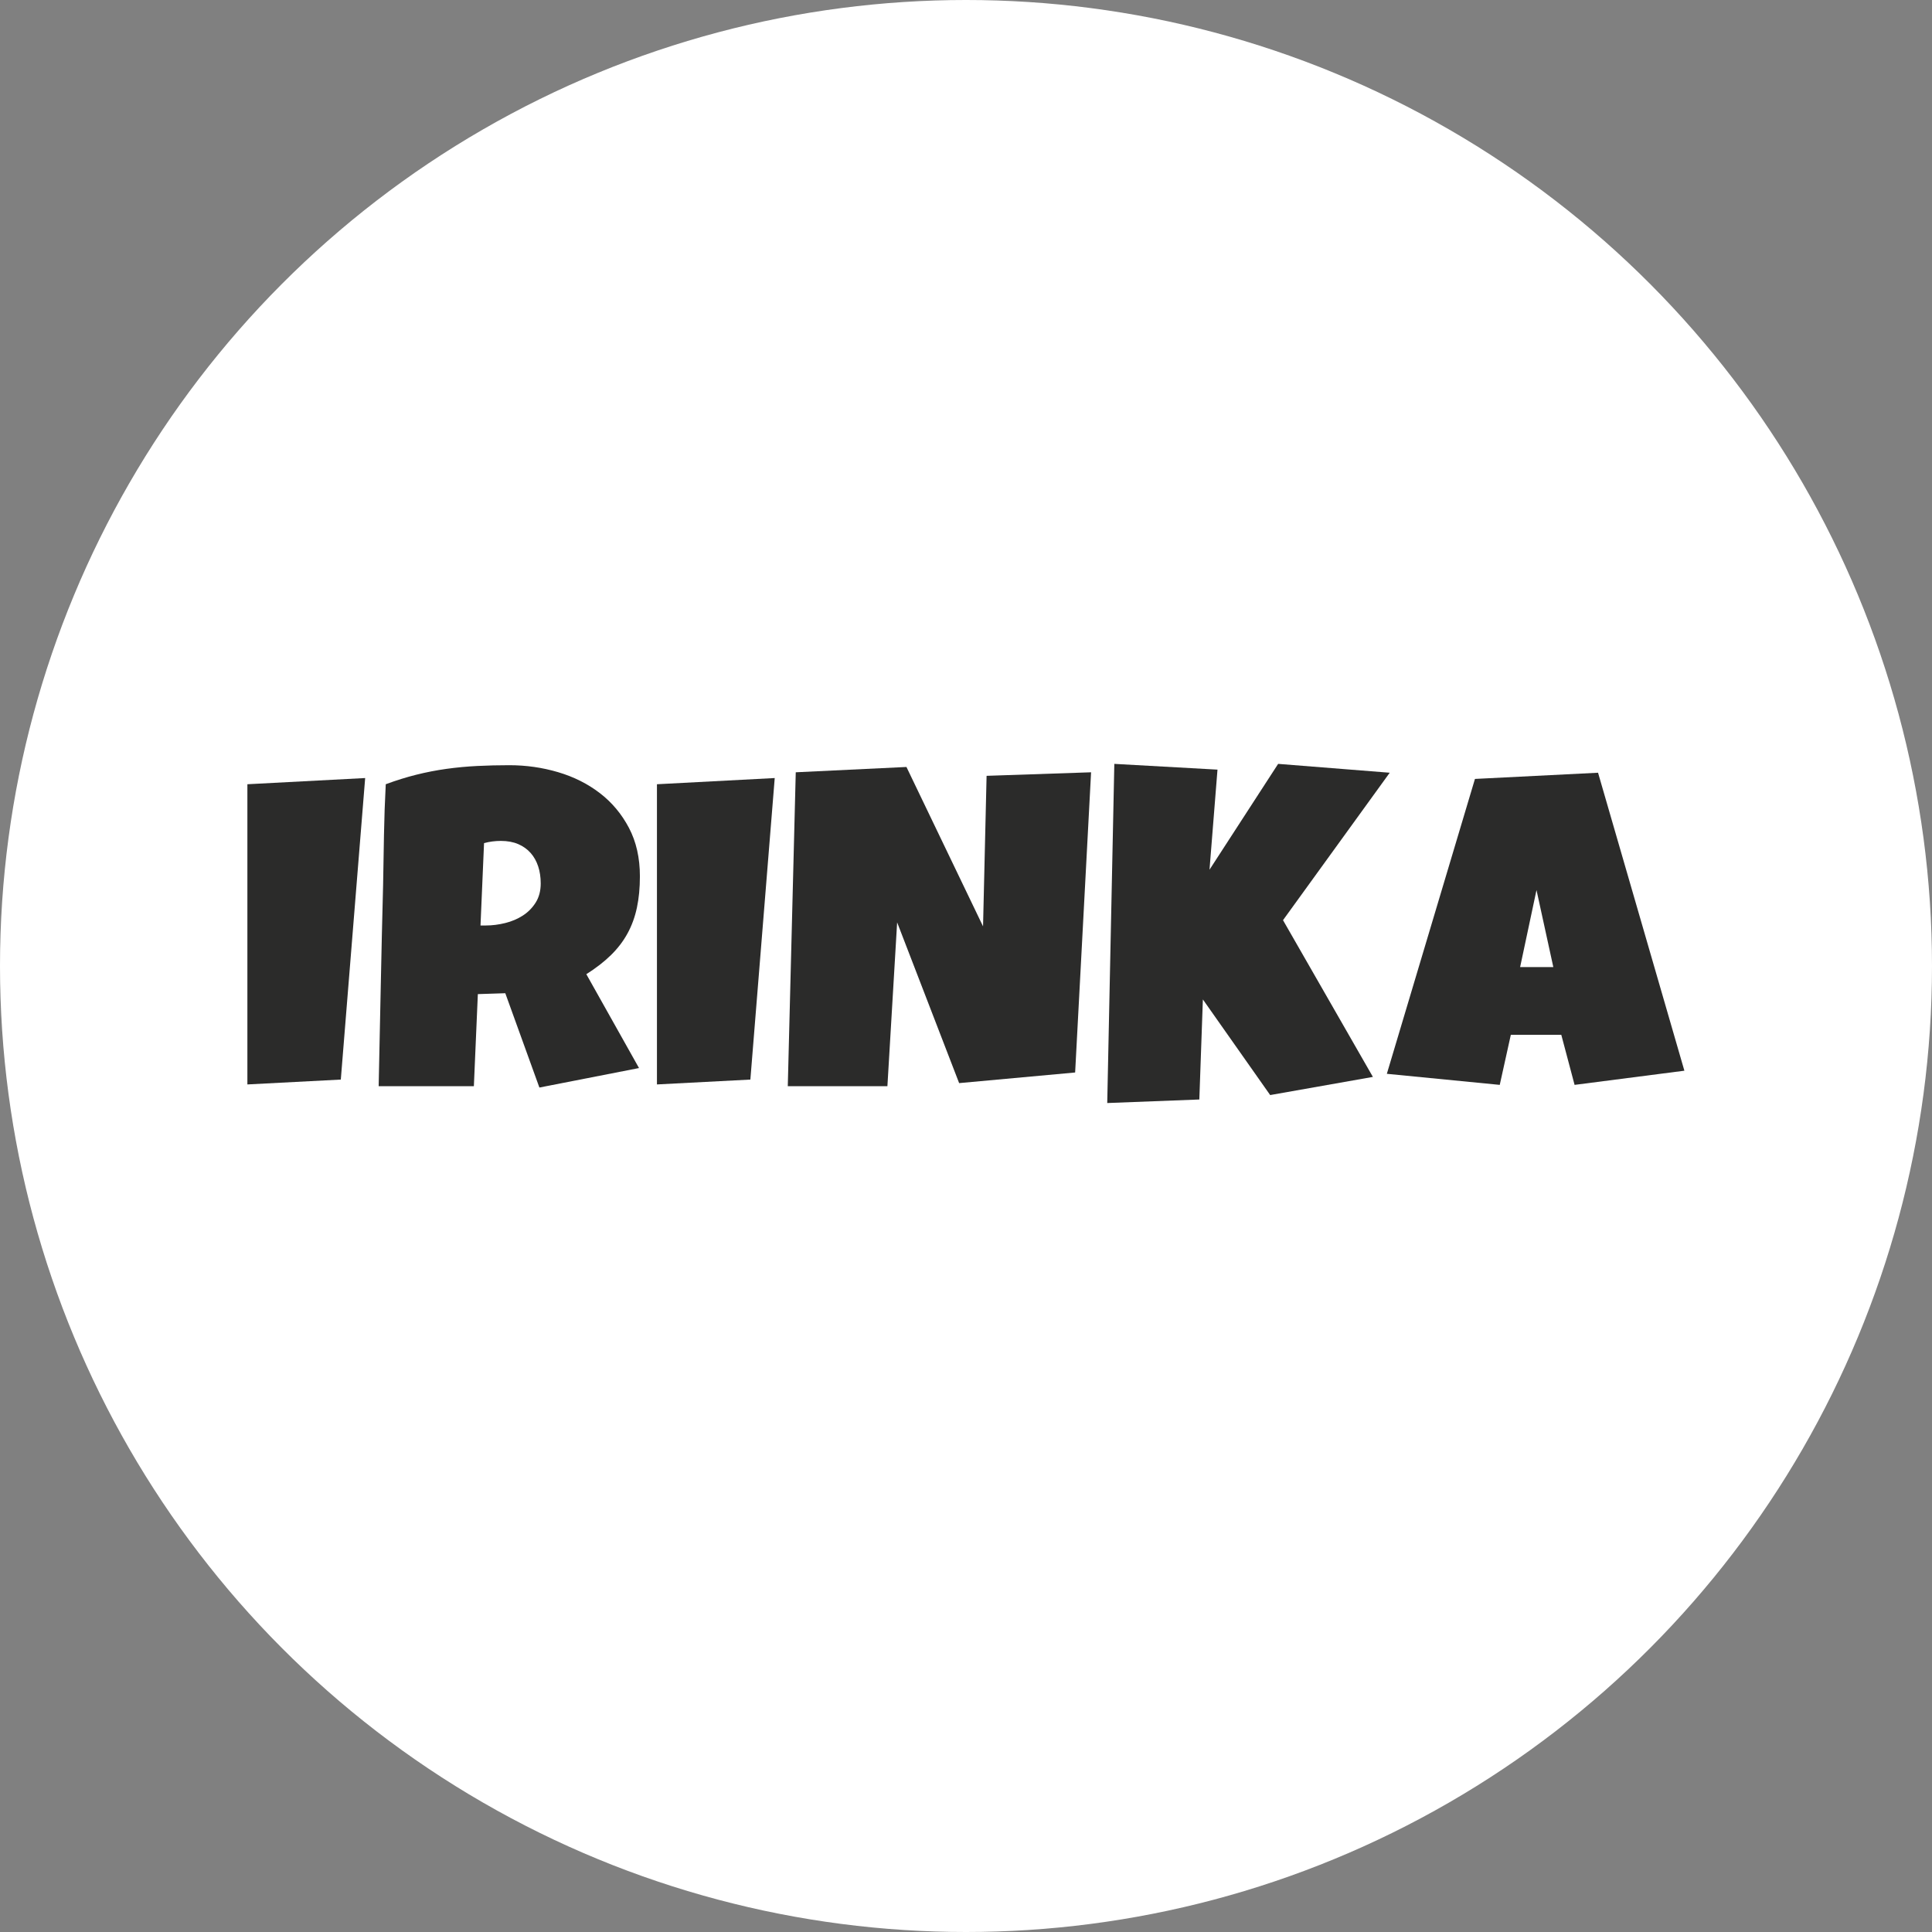 <?xml version="1.0" encoding="UTF-8"?> <svg xmlns="http://www.w3.org/2000/svg" width="800" height="800" viewBox="0 0 800 800" fill="none"><rect x="0" y="0" width="800" height="800" fill="#808080" stroke="none"/><circle cx="400" cy="400" r="400" fill="white"></circle><g clip-path="url(#clip0_1_34)"><mask id="mask0_1_34" style="mask-type:luminance" maskUnits="userSpaceOnUse" x="22" y="22" width="756" height="756"><path d="M22 22H777.905V777.905H22V22Z" fill="white"></path></mask><g mask="url(#mask0_1_34)"><path d="M94.766 324.737C94.766 320.657 97.96 317.291 102.034 317.076L150.803 314.509C153.014 314.393 155.164 315.236 156.708 316.821C158.106 318.26 158.879 320.181 158.879 322.169C158.879 322.376 158.871 322.581 158.854 322.788L148.77 447.643C148.46 451.475 145.363 454.487 141.523 454.687L102.838 456.703C100.736 456.813 98.683 456.055 97.155 454.607C95.628 453.159 94.766 451.145 94.766 449.041V324.737Z" fill="white"></path><path d="M207.005 374.848C207.119 374.823 207.231 374.795 207.344 374.767C209.225 374.303 210.907 373.595 212.347 372.66C213.577 371.863 214.552 370.872 215.331 369.625C215.936 368.659 216.228 367.409 216.228 365.805C216.228 364.064 216.003 362.495 215.559 361.141C215.18 359.991 214.661 359.053 213.977 358.279C213.352 357.568 212.557 357.011 211.547 356.573C210.568 356.151 209.316 355.917 207.821 355.881L207.005 374.848ZM149.128 449.608C149.433 435.679 149.724 421.811 149.999 408.004C150.273 394.149 150.599 380.131 150.964 366.336L151.329 345.501C151.451 338.559 151.7 331.437 152.071 324.339C152.229 321.281 154.191 318.612 157.061 317.545C161.575 315.868 166.104 314.459 170.519 313.353C174.924 312.253 179.405 311.383 183.84 310.767C188.229 310.159 192.741 309.737 197.255 309.512C201.684 309.292 206.267 309.181 210.884 309.181C218.556 309.181 226.088 310.259 233.272 312.385C240.659 314.569 247.313 317.912 253.051 322.32C258.923 326.832 263.688 332.517 267.22 339.22C270.817 346.057 272.641 354.015 272.641 362.872C272.641 368.155 272.168 373.057 271.235 377.441C270.259 382.033 268.687 386.328 266.564 390.207C264.439 394.092 261.665 397.72 258.325 400.989C256.683 402.596 254.863 404.171 252.88 405.7L271.293 438.504C271.945 439.667 272.275 440.96 272.275 442.257C272.275 443.355 272.04 444.455 271.567 445.477C270.533 447.712 268.492 449.315 266.076 449.788L224.823 457.853C221.109 458.58 217.421 456.491 216.135 452.933L205.081 422.356L203.881 450.107C203.703 454.211 200.324 457.447 196.217 457.447H156.799C154.735 457.447 152.757 456.616 151.315 455.14C149.911 453.705 149.127 451.779 149.127 449.775C149.127 449.72 149.127 449.663 149.128 449.608Z" fill="white"></path><path d="M264.356 324.737C264.356 320.657 267.551 317.291 271.624 317.076L320.393 314.509C322.604 314.393 324.756 315.236 326.297 316.821C327.696 318.26 328.469 320.181 328.469 322.169C328.469 322.376 328.461 322.581 328.444 322.788L318.36 447.643C318.051 451.475 314.952 454.487 311.113 454.687L272.428 456.703C270.325 456.813 268.273 456.055 266.745 454.607C265.219 453.159 264.356 451.145 264.356 449.041V324.737Z" fill="white"></path><path d="M321.835 319.592C321.938 315.575 325.122 312.316 329.138 312.124L374.973 309.924C378.051 309.776 380.919 311.486 382.255 314.264L400.139 351.48L400.854 321.074C400.95 317.008 404.201 313.724 408.265 313.587L451.533 312.12C453.682 312.047 455.763 312.879 457.269 314.415C458.679 315.852 459.463 317.783 459.463 319.787C459.463 319.923 459.461 320.058 459.453 320.195L452.853 444.499C452.65 448.303 449.686 451.384 445.891 451.731L397.858 456.131C394.443 456.444 391.234 454.454 389.999 451.252L377.05 417.676L375.114 450.231C374.873 454.284 371.515 457.447 367.455 457.447H326.205C324.137 457.447 322.154 456.612 320.711 455.131C319.311 453.696 318.531 451.774 318.531 449.775C318.531 449.71 321.835 319.592 321.835 319.592Z" fill="white"></path><path d="M453.747 316.144C453.79 314.064 454.677 312.089 456.205 310.674C457.73 309.261 459.767 308.528 461.845 308.644L504.562 311.026C506.626 311.142 508.554 312.085 509.914 313.641C511.139 315.044 511.807 316.838 511.807 318.686C511.807 318.89 511.799 319.092 511.782 319.296L510.889 330.52L522.817 312.129C524.347 309.766 527.053 308.433 529.859 308.656L576.061 312.322C578.826 312.542 581.257 314.237 582.419 316.754C582.893 317.781 583.126 318.877 583.126 319.97C583.126 321.56 582.633 323.137 581.669 324.468L540.39 381.505L575.143 442.108C575.819 443.288 576.161 444.604 576.161 445.925C576.161 447.033 575.921 448.144 575.437 449.176C574.379 451.44 572.283 453.045 569.823 453.48L527.287 460.996C524.357 461.514 521.391 460.292 519.678 457.857L504.945 436.92L504.285 455.546C504.143 459.561 500.927 462.786 496.913 462.941L458.778 464.409C456.665 464.489 454.614 463.697 453.107 462.214C451.637 460.77 450.811 458.798 450.811 456.742C450.811 456.689 453.747 316.144 453.747 316.144Z" fill="white"></path><path d="M566.591 444.642C566.591 443.904 566.697 443.166 566.911 442.446L603.397 320.34C604.327 317.227 607.118 315.038 610.362 314.875L661.331 312.308C664.885 312.13 668.095 314.418 669.085 317.836L704.838 441.224C705.041 441.924 705.139 442.643 705.139 443.359C705.139 444.838 704.713 446.3 703.885 447.564C702.657 449.438 700.673 450.68 698.45 450.967L652.981 456.834C649.165 457.327 645.573 454.914 644.585 451.194L640.598 436.179H631.759L628.506 450.883C627.669 454.672 624.129 457.239 620.266 456.86L573.514 452.276C571.233 452.054 569.173 450.822 567.895 448.919C567.035 447.639 566.591 446.148 566.591 444.642Z" fill="white"></path><path d="M151.207 322.17L141.123 447.026L102.438 449.041V324.737L151.207 322.17Z" fill="#2B2B2A"></path><path d="M223.9 365.805C223.9 363.238 223.549 360.886 222.846 358.746C222.144 356.609 221.105 354.758 219.729 353.201C218.354 351.642 216.644 350.421 214.596 349.533C212.549 348.648 210.15 348.204 207.4 348.204C206.177 348.204 204.984 348.281 203.825 348.434C202.664 348.588 201.533 348.817 200.433 349.121L198.966 383.222H201.166C203.793 383.222 206.468 382.888 209.186 382.214C211.905 381.542 214.352 380.504 216.52 379.097C218.689 377.693 220.464 375.889 221.838 373.689C223.213 371.489 223.9 368.862 223.9 365.805ZM264.969 362.872C264.969 367.638 264.557 371.962 263.73 375.844C262.905 379.724 261.608 383.285 259.834 386.522C258.062 389.762 255.769 392.756 252.958 395.506C250.149 398.257 246.757 400.885 242.785 403.39L264.602 442.257L223.35 450.325L209.233 411.273L197.866 411.64L196.217 449.774H156.798C157.102 435.842 157.394 421.97 157.669 408.157C157.944 394.346 158.264 380.472 158.632 366.54C158.754 359.512 158.876 352.545 158.998 345.638C159.121 338.733 159.365 331.765 159.732 324.737C164.009 323.149 168.225 321.836 172.381 320.796C176.538 319.757 180.709 318.948 184.896 318.366C189.08 317.786 193.329 317.389 197.637 317.174C201.945 316.961 206.361 316.853 210.884 316.853C217.85 316.853 224.589 317.816 231.096 319.741C237.605 321.666 243.365 324.554 248.376 328.405C253.388 332.254 257.406 337.053 260.432 342.796C263.456 348.542 264.969 355.233 264.969 362.872Z" fill="#2B2B2A"></path><path d="M320.797 322.17L310.713 447.026L272.028 449.041V324.737L320.797 322.17Z" fill="#2B2B2A"></path><path d="M451.792 319.788L445.192 444.092L397.157 448.492L371.488 381.94L367.456 449.774H326.205L329.505 319.788L375.341 317.588L407.057 383.59L408.525 321.254L451.792 319.788Z" fill="#2B2B2A"></path><path d="M575.454 319.97L531.269 381.022L568.488 445.925L525.953 453.441L498.085 413.84L496.618 455.276L458.482 456.742L461.417 316.304L504.136 318.687L500.834 360.122L529.253 316.304L575.454 319.97Z" fill="#2B2B2A"></path><path d="M643.199 400.457L636.231 368.555L629.449 400.457H643.199ZM697.467 443.359L652.001 449.225L646.501 428.507H625.599L621.015 449.225L574.263 444.642L610.747 322.537L661.717 319.97L697.467 443.359Z" fill="#2B2B2A"></path></g></g><defs><clipPath id="clip0_1_34"><rect width="755.905" height="755.905" fill="white" transform="translate(22 22)"></rect></clipPath></defs></svg> 